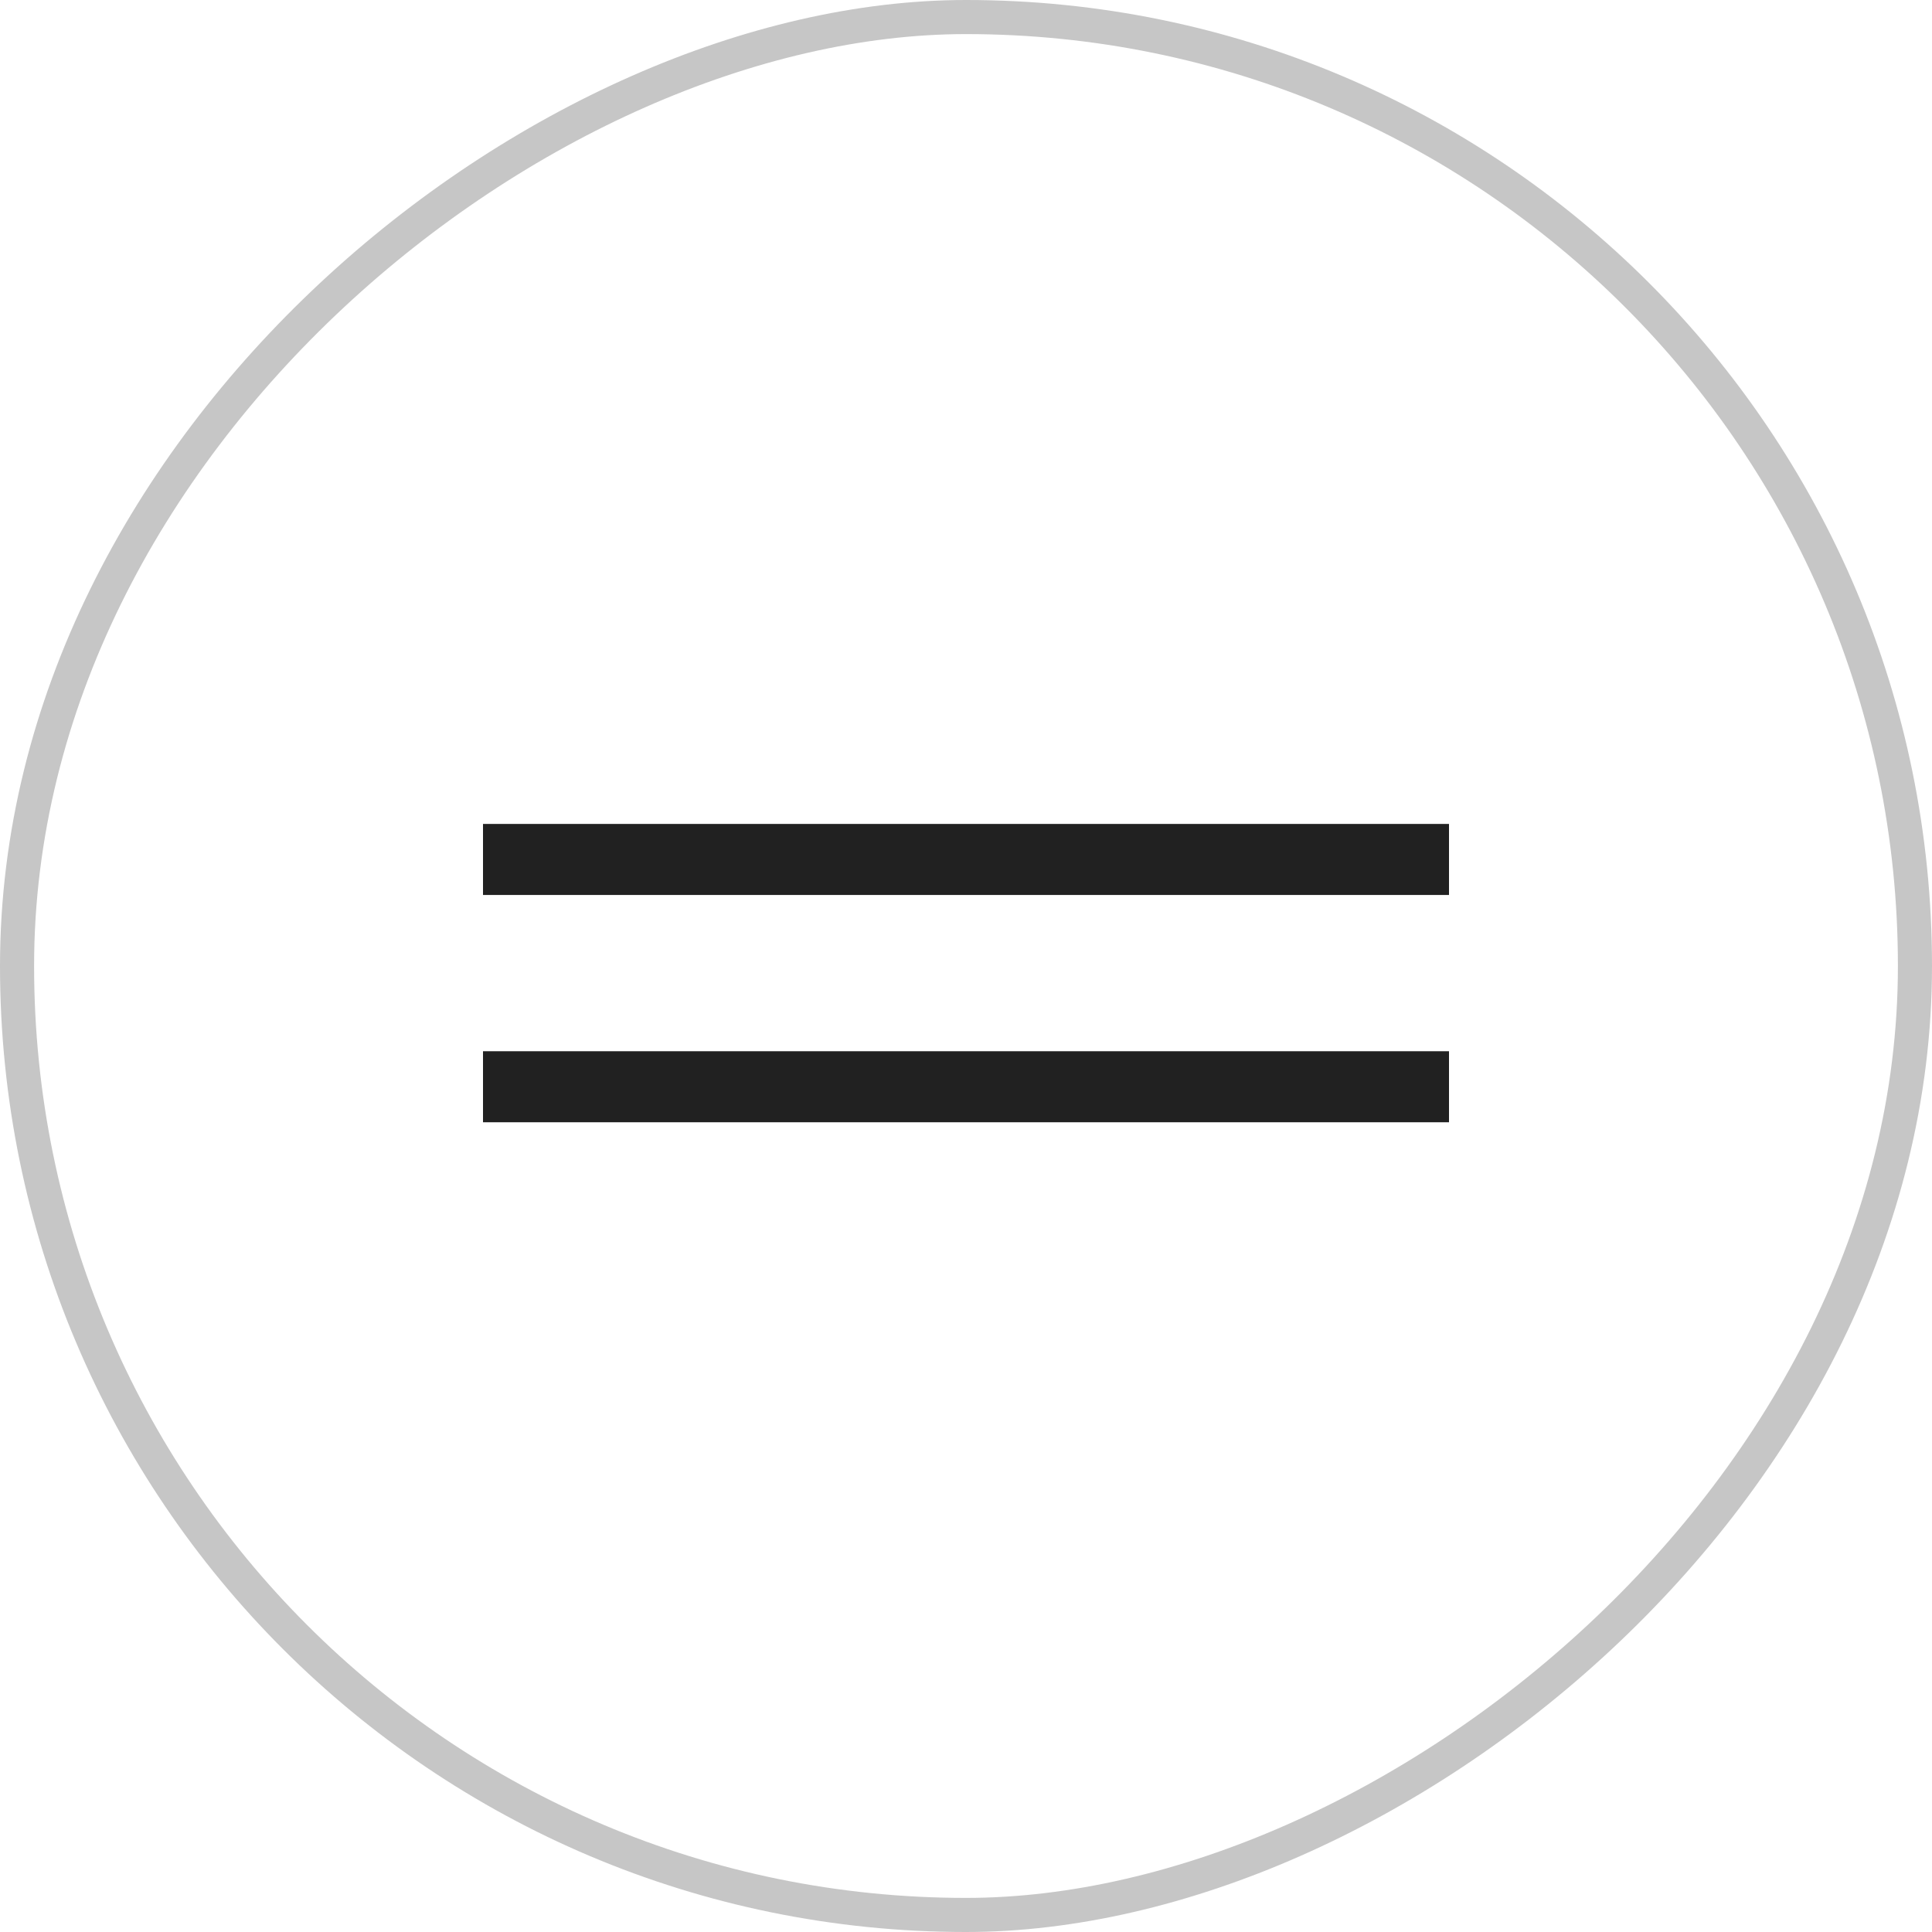 <svg width="68" height="68" viewBox="0 0 68 68" fill="none" xmlns="http://www.w3.org/2000/svg">
<line x1="51" y1="30.25" x2="17" y2="30.25" stroke="#212121" stroke-width="2.5"/>
<line x1="51" y1="38.25" x2="17" y2="38.25" stroke="#212121" stroke-width="2.5"/>
<g filter="url(#filter0_b_377_2452)">
<rect x="67.4" y="0.6" width="66.8" height="66.8" rx="33.4" transform="rotate(90 67.4 0.6)" stroke="#C6C6C6" stroke-width="1.2"/>
</g>
<defs>
<filter id="filter0_b_377_2452" x="-18.75" y="-18.75" width="105.5" height="105.5" filterUnits="userSpaceOnUse" color-interpolation-filters="sRGB">
<feFlood flood-opacity="0" result="BackgroundImageFix"/>
<feGaussianBlur in="BackgroundImageFix" stdDeviation="9.375"/>
<feComposite in2="SourceAlpha" operator="in" result="effect1_backgroundBlur_377_2452"/>
<feBlend mode="normal" in="SourceGraphic" in2="effect1_backgroundBlur_377_2452" result="shape"/>
</filter>
</defs>
</svg>
